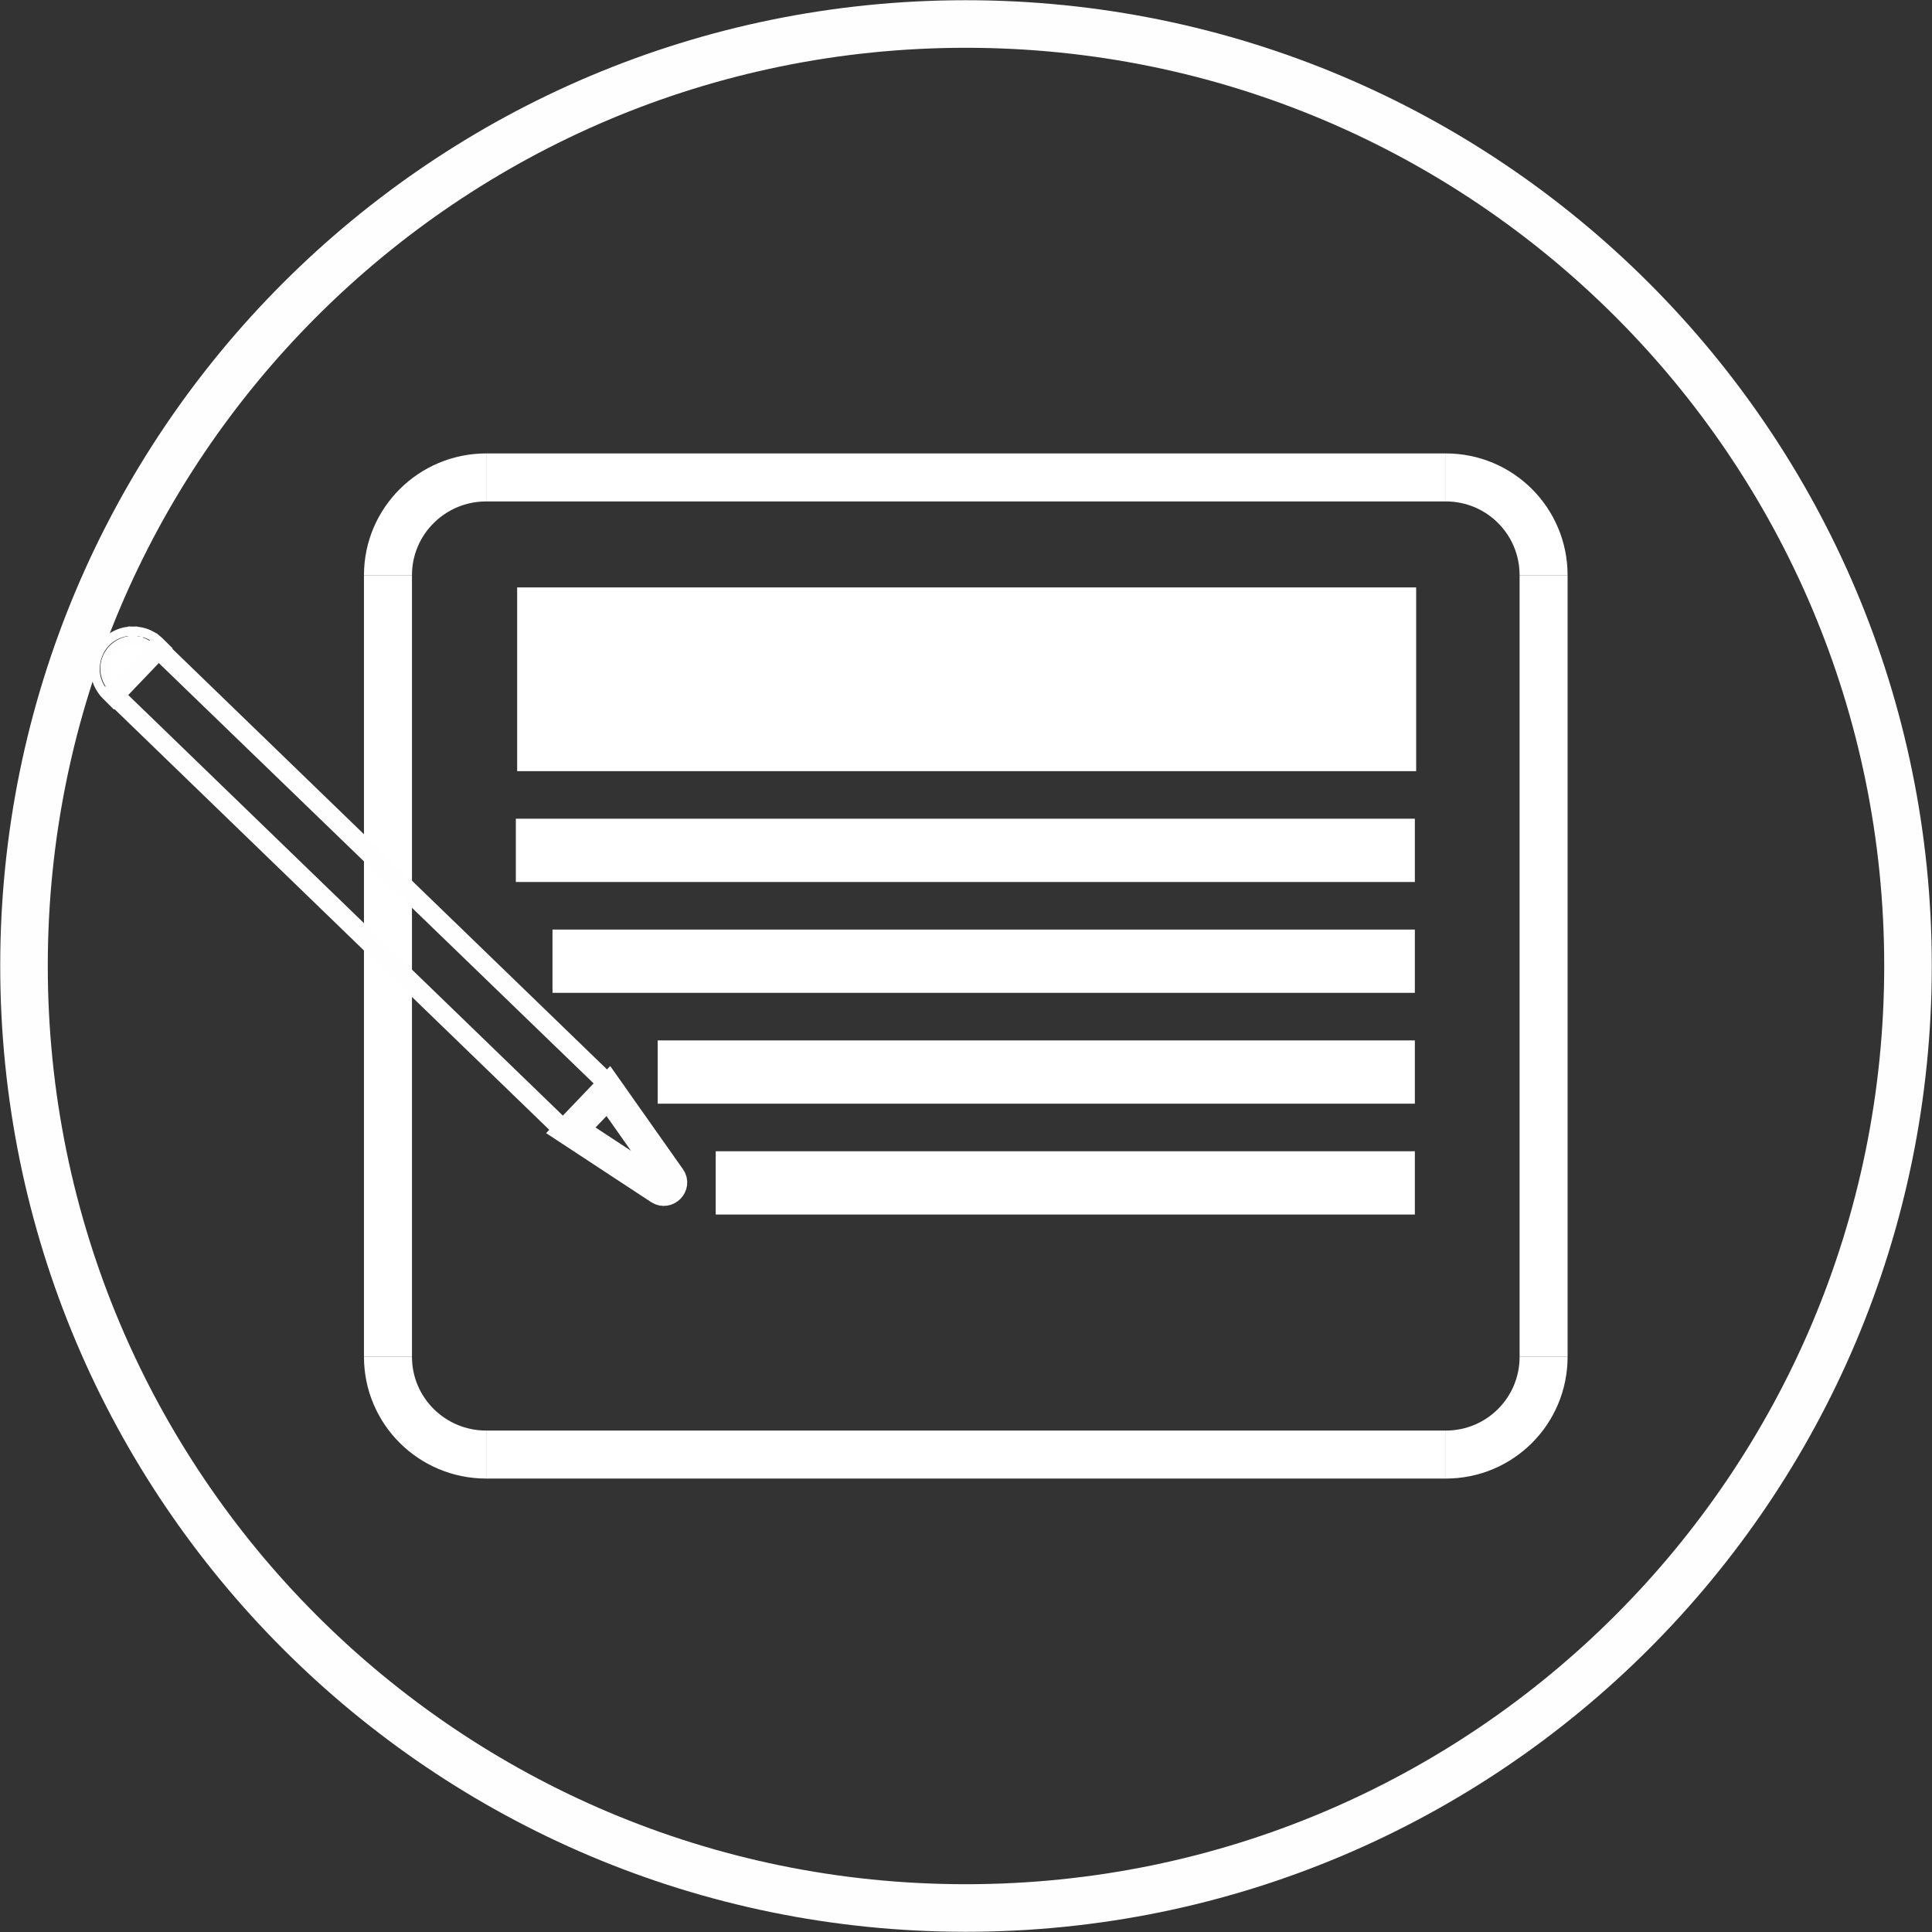 <?xml version="1.0" encoding="UTF-8"?>
<svg xmlns="http://www.w3.org/2000/svg" xmlns:xlink="http://www.w3.org/1999/xlink" xmlns:xodm="http://www.corel.com/coreldraw/odm/2003" xml:space="preserve" width="506px" height="506px" version="1.1" style="shape-rendering:geometricPrecision; text-rendering:geometricPrecision; image-rendering:optimizeQuality; fill-rule:evenodd; clip-rule:evenodd" viewBox="0 0 44.27 44.27">
 <rect x="0" y="0" width="44.27" height="44.27" fill="#333333" stroke="none"/>
 <defs>
  <style type="text/css">
   
    .str2 {stroke:#FEFEFE;stroke-width:0.21;stroke-miterlimit:22.926}
    .str0 {stroke:#FEFEFE;stroke-width:1.09;stroke-miterlimit:22.926}
    .str1 {stroke:white;stroke-width:1.1;stroke-miterlimit:10}
    .str3 {stroke:#FEFEFE;stroke-width:0.73;stroke-miterlimit:22.926}
    .fil0 {fill:none;fill-rule:nonzero}
    .fil2 {fill:#FEFEFE;fill-rule:nonzero}
    .fil1 {fill:white;fill-rule:nonzero}
   
  </style>
 </defs>
 <g id="Ebene_x0020_1">
  <path class="fil0 str0" d="M43.72 22.13c0,11.93 -9.66,21.59 -21.59,21.59 -11.92,0 -21.58,-9.66 -21.58,-21.59 0,-11.92 9.66,-21.58 21.58,-21.58 11.93,0 21.59,9.66 21.59,21.58z"></path>
  <line class="fil0 str1" x1="33.13" y1="33.33" x2="11.14" y2="33.33"></line>
  <path class="fil0 str1" d="M11.14 33.33c-1.24,0 -2.25,-1 -2.25,-2.24"></path>
  <line class="fil0 str1" x1="8.89" y1="31.09" x2="8.89" y2="13.18"></line>
  <path class="fil0 str1" d="M8.89 13.18c0,-1.24 1.01,-2.24 2.25,-2.24"></path>
  <line class="fil0 str1" x1="11.14" y1="10.94" x2="33.13" y2="10.94"></line>
  <path class="fil0 str1" d="M33.13 10.94c1.24,0 2.24,1 2.24,2.24"></path>
  <line class="fil0 str1" x1="35.37" y1="13.18" x2="35.37" y2="31.09"></line>
  <path class="fil0 str1" d="M35.37 31.09c0,1.24 -1,2.24 -2.24,2.24"></path>
  <polygon class="fil1" points="32.45,17.67 11.85,17.67 11.85,13.46 32.45,13.46 "></polygon>
  <polygon class="fil1" points="32.42,20.21 11.82,20.21 11.82,18.76 32.42,18.76 "></polygon>
  <polygon class="fil1" points="32.42,22.75 12.66,22.75 12.66,21.3 32.42,21.3 "></polygon>
  <polygon class="fil1" points="32.42,25.29 15.07,25.29 15.07,23.84 32.42,23.84 "></polygon>
  <polygon class="fil1" points="32.42,27.83 16.4,27.83 16.4,26.38 32.42,26.38 "></polygon>
  <path class="fil2 str2" d="M3.59 15l10.22 9.88 -0.85 0.89 -10.22 -9.89 0.85 -0.88zm0 -0.34l0 0 -0.16 0.17 -0.86 0.89 -0.16 0.17 0.16 0.16 10.22 9.89 0.17 0.16 0.17 -0.17 0.85 -0.88 0.17 -0.17 -0.17 -0.16 -10.22 -9.89 -0.17 -0.17z"></path>
  <path class="fil0 str3" d="M13.94 25l1.41 2c0.11,0.15 -0.08,0.34 -0.23,0.24l-2.04 -1.34 0.86 -0.9z"></path>
  <path class="fil1" d="M2.53 15.86c-0.3,-0.29 -0.31,-0.76 -0.02,-1.06 0.14,-0.14 0.33,-0.23 0.53,-0.23 0.2,0 0.38,0.08 0.52,0.22l0.09 0.08 -1.04 1.07 -0.08 -0.08z"></path>
  <path class="fil0 str2" d="M3.04 14.69c0.16,0 0.32,0.06 0.44,0.18l-0.87 0.9c-0.25,-0.24 -0.26,-0.64 -0.02,-0.89 0.13,-0.12 0.29,-0.19 0.45,-0.19zm0 -0.23l0 0 0 0.23 0 -0.23 0 0 0 0c-0.23,0 -0.45,0.09 -0.62,0.26 -0.16,0.17 -0.24,0.39 -0.24,0.62 0,0.23 0.1,0.44 0.26,0.6l0.17 0.17 0.17 -0.17 0.87 -0.91 0.16 -0.17 -0.16 -0.16c-0.17,-0.16 -0.38,-0.24 -0.61,-0.24z"></path>
 </g>
</svg>
